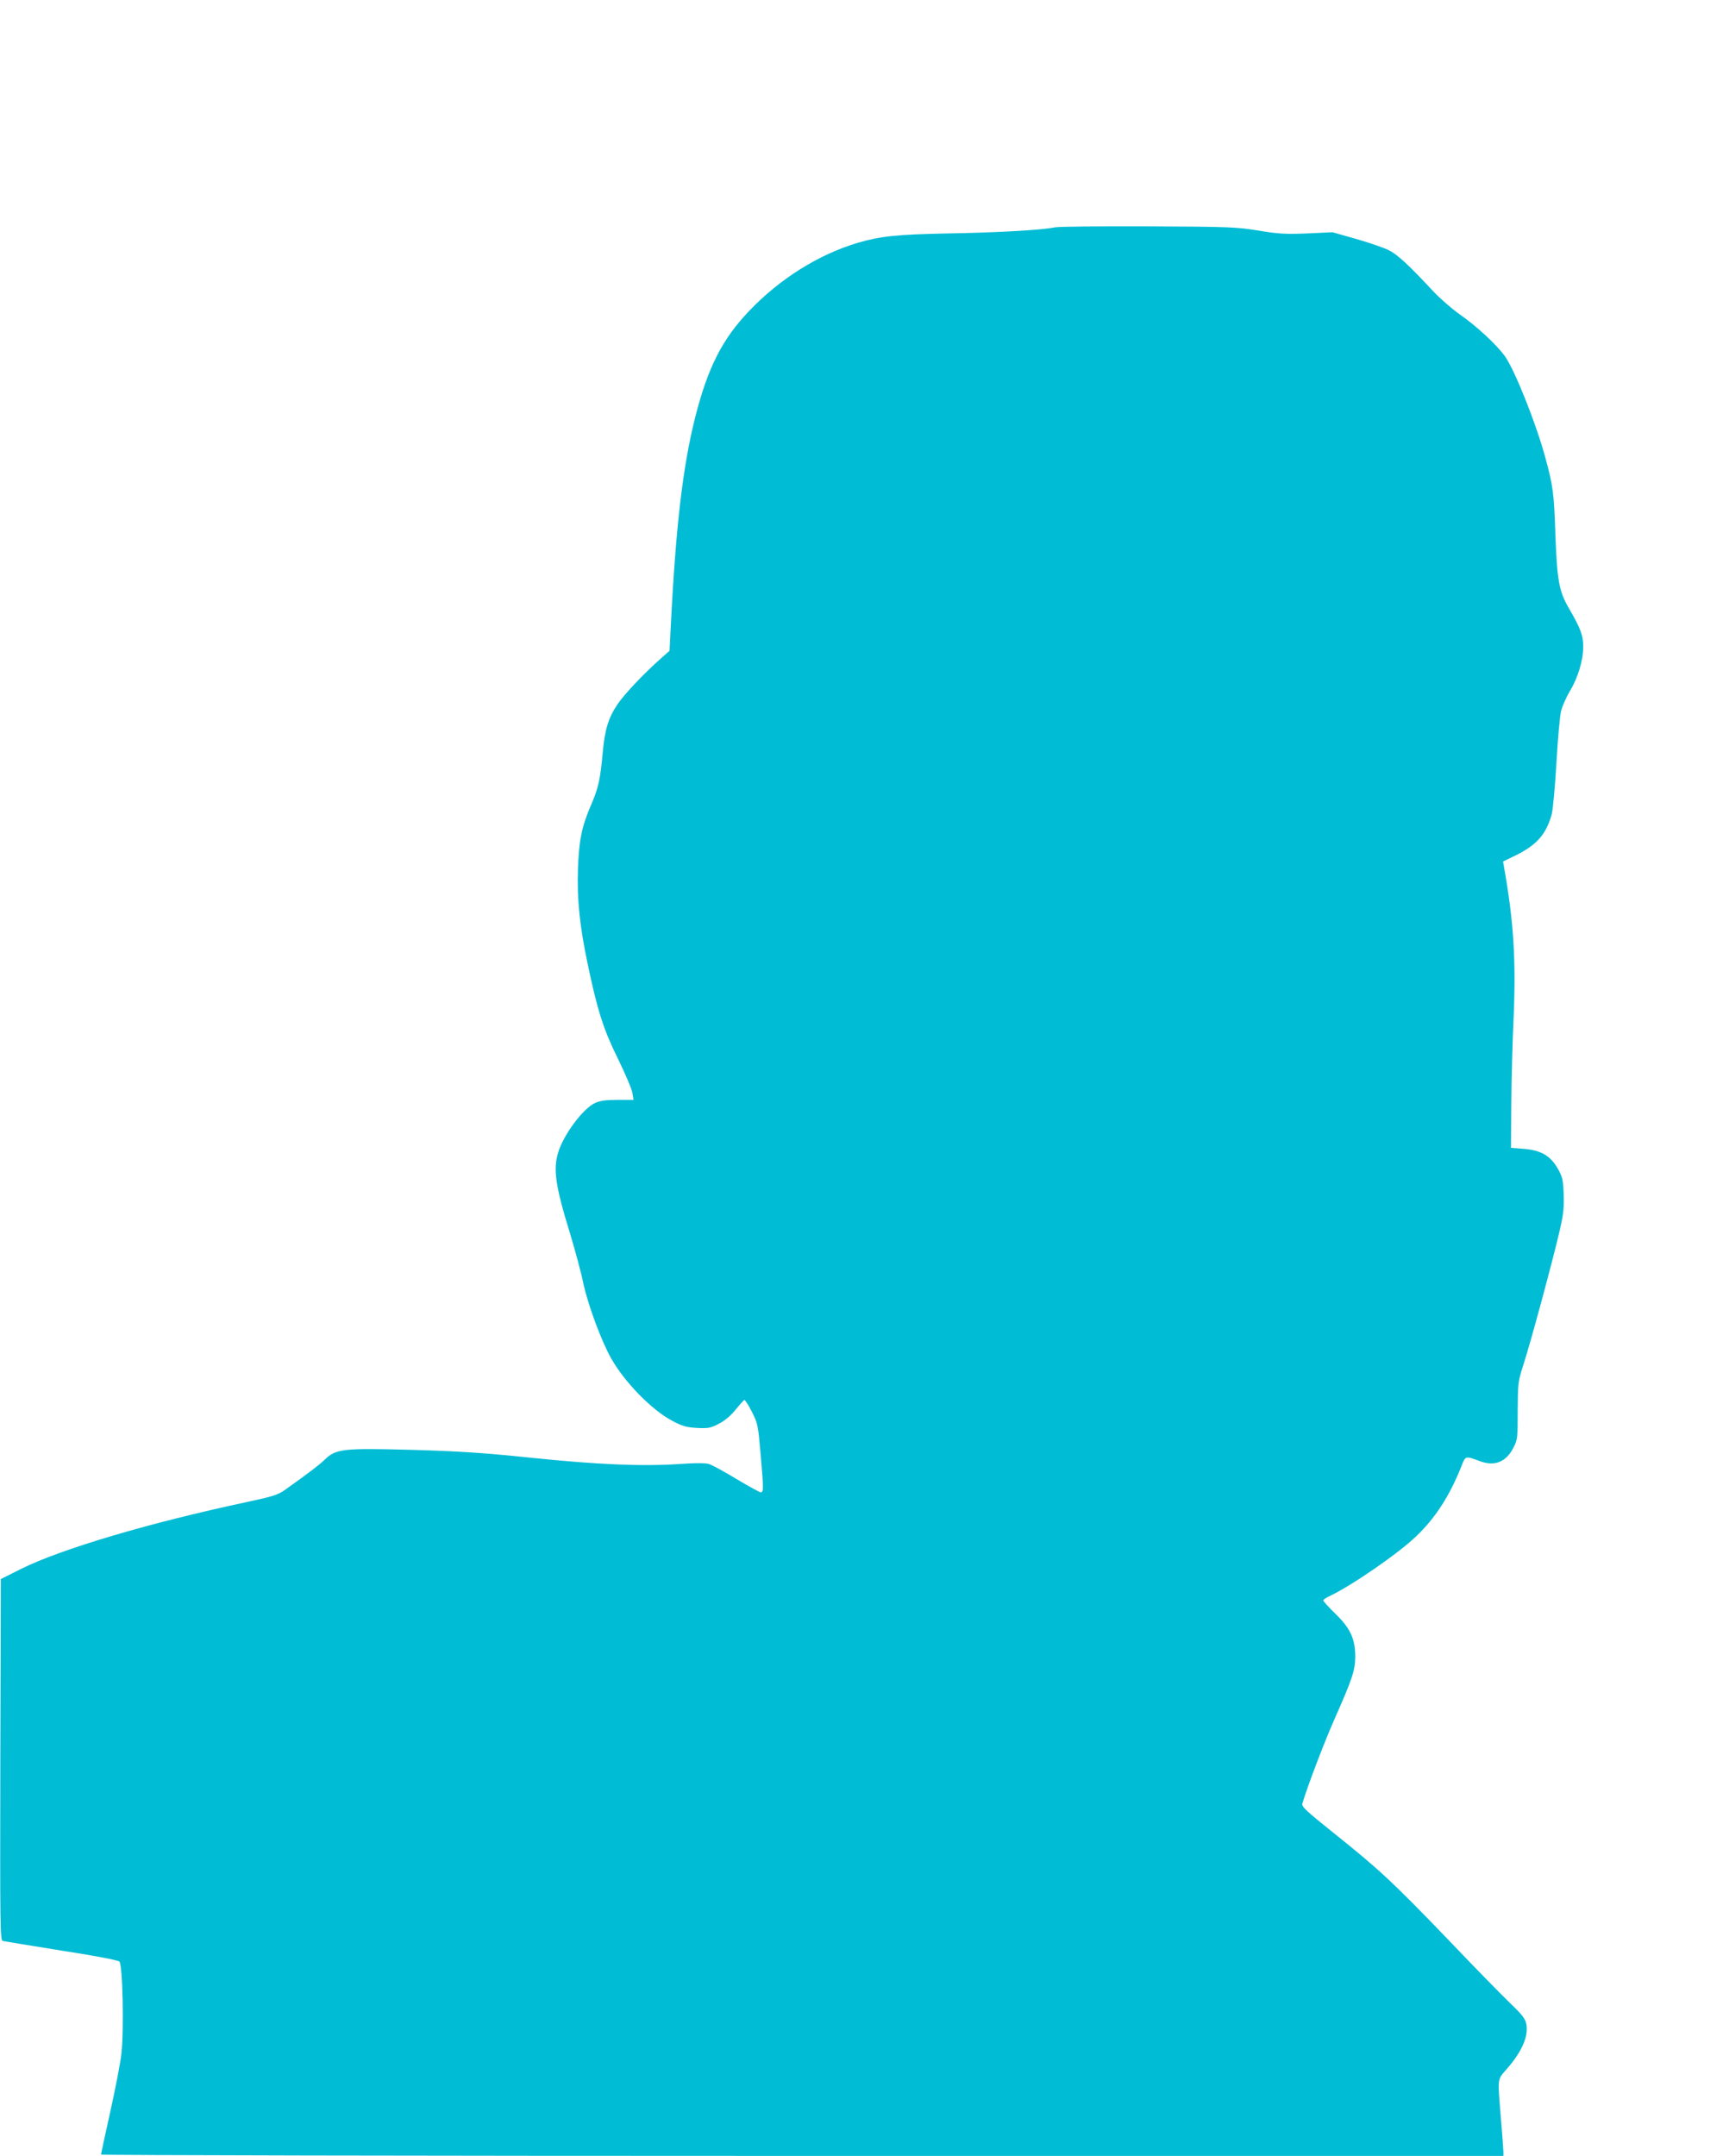<?xml version="1.0" standalone="no"?>
<!DOCTYPE svg PUBLIC "-//W3C//DTD SVG 20010904//EN"
 "http://www.w3.org/TR/2001/REC-SVG-20010904/DTD/svg10.dtd">
<svg version="1.0" xmlns="http://www.w3.org/2000/svg"
 width="1027pt" height="1280pt" viewBox="0 0 1027 1280"
 preserveAspectRatio="xMidYMid meet">
<g transform="translate(0,1280) scale(0.1,-0.1)"
fill="#00bcd4" stroke="none">
<path d="M6265 11450 c-76 -16 -340 -31 -635 -36 -303 -6 -398 -16 -533 -55
-233 -69 -464 -213 -648 -406 -159 -167 -244 -334 -319 -628 -74 -292 -116
-649 -146 -1249 l-7 -140 -51 -45 c-100 -88 -222 -217 -259 -274 -54 -80 -75
-152 -87 -286 -14 -156 -26 -210 -67 -305 -58 -134 -74 -213 -80 -386 -6 -178
10 -337 58 -565 58 -276 94 -388 179 -560 43 -88 82 -179 86 -202 l7 -43 -94
0 c-70 0 -105 -5 -135 -19 -71 -32 -188 -190 -219 -295 -30 -100 -15 -201 70
-476 29 -96 66 -231 80 -300 28 -129 108 -345 167 -448 80 -141 242 -305 360
-367 61 -33 85 -39 148 -43 67 -3 81 -1 130 25 35 18 70 47 99 83 24 30 48 56
52 58 4 2 25 -30 45 -70 36 -71 37 -78 53 -264 17 -197 17 -214 -1 -214 -6 0
-70 35 -142 78 -72 44 -145 83 -162 89 -20 7 -76 8 -175 1 -227 -15 -486 -4
-884 37 -288 30 -430 39 -712 47 -406 11 -448 6 -514 -58 -34 -33 -99 -82
-234 -178 -43 -31 -72 -40 -220 -72 -589 -125 -1113 -281 -1350 -399 l-120
-60 -3 -1072 c-2 -1014 -1 -1072 15 -1077 10 -2 167 -28 348 -57 196 -30 336
-57 344 -65 20 -18 28 -411 12 -549 -6 -54 -36 -208 -66 -343 -30 -135 -55
-250 -55 -254 0 -4 1874 -8 4165 -8 l4165 0 0 23 c0 12 -7 103 -15 202 -20
246 -22 225 35 291 90 103 130 194 116 267 -6 31 -24 55 -92 120 -47 45 -215
216 -372 381 -329 342 -413 420 -680 633 -168 135 -192 157 -186 176 33 109
129 361 191 501 106 239 122 288 123 368 0 107 -28 169 -116 255 -41 40 -74
76 -74 81 0 5 17 16 38 26 131 62 407 252 513 354 114 108 199 240 269 415 25
65 23 64 110 32 88 -33 157 -5 200 81 24 46 25 58 25 219 1 164 2 173 33 270
42 127 182 646 217 802 22 95 26 137 23 213 -3 84 -7 102 -34 150 -44 78 -99
110 -201 119 l-78 6 2 260 c1 143 7 377 14 520 14 334 0 565 -57 885 l-6 35
76 37 c125 62 180 125 213 243 7 28 20 165 28 305 8 140 20 280 28 310 8 30
31 82 51 115 48 79 80 183 80 265 0 69 -15 108 -88 234 -55 95 -67 162 -77
426 -8 249 -14 294 -59 460 -57 210 -184 527 -243 608 -52 70 -168 177 -267
246 -47 33 -119 96 -160 140 -138 148 -205 211 -256 238 -27 15 -115 45 -194
68 l-145 41 -150 -7 c-129 -5 -170 -3 -290 17 -131 21 -173 23 -655 25 -283 1
-533 -1 -555 -6z"/>
</g>
</svg>
